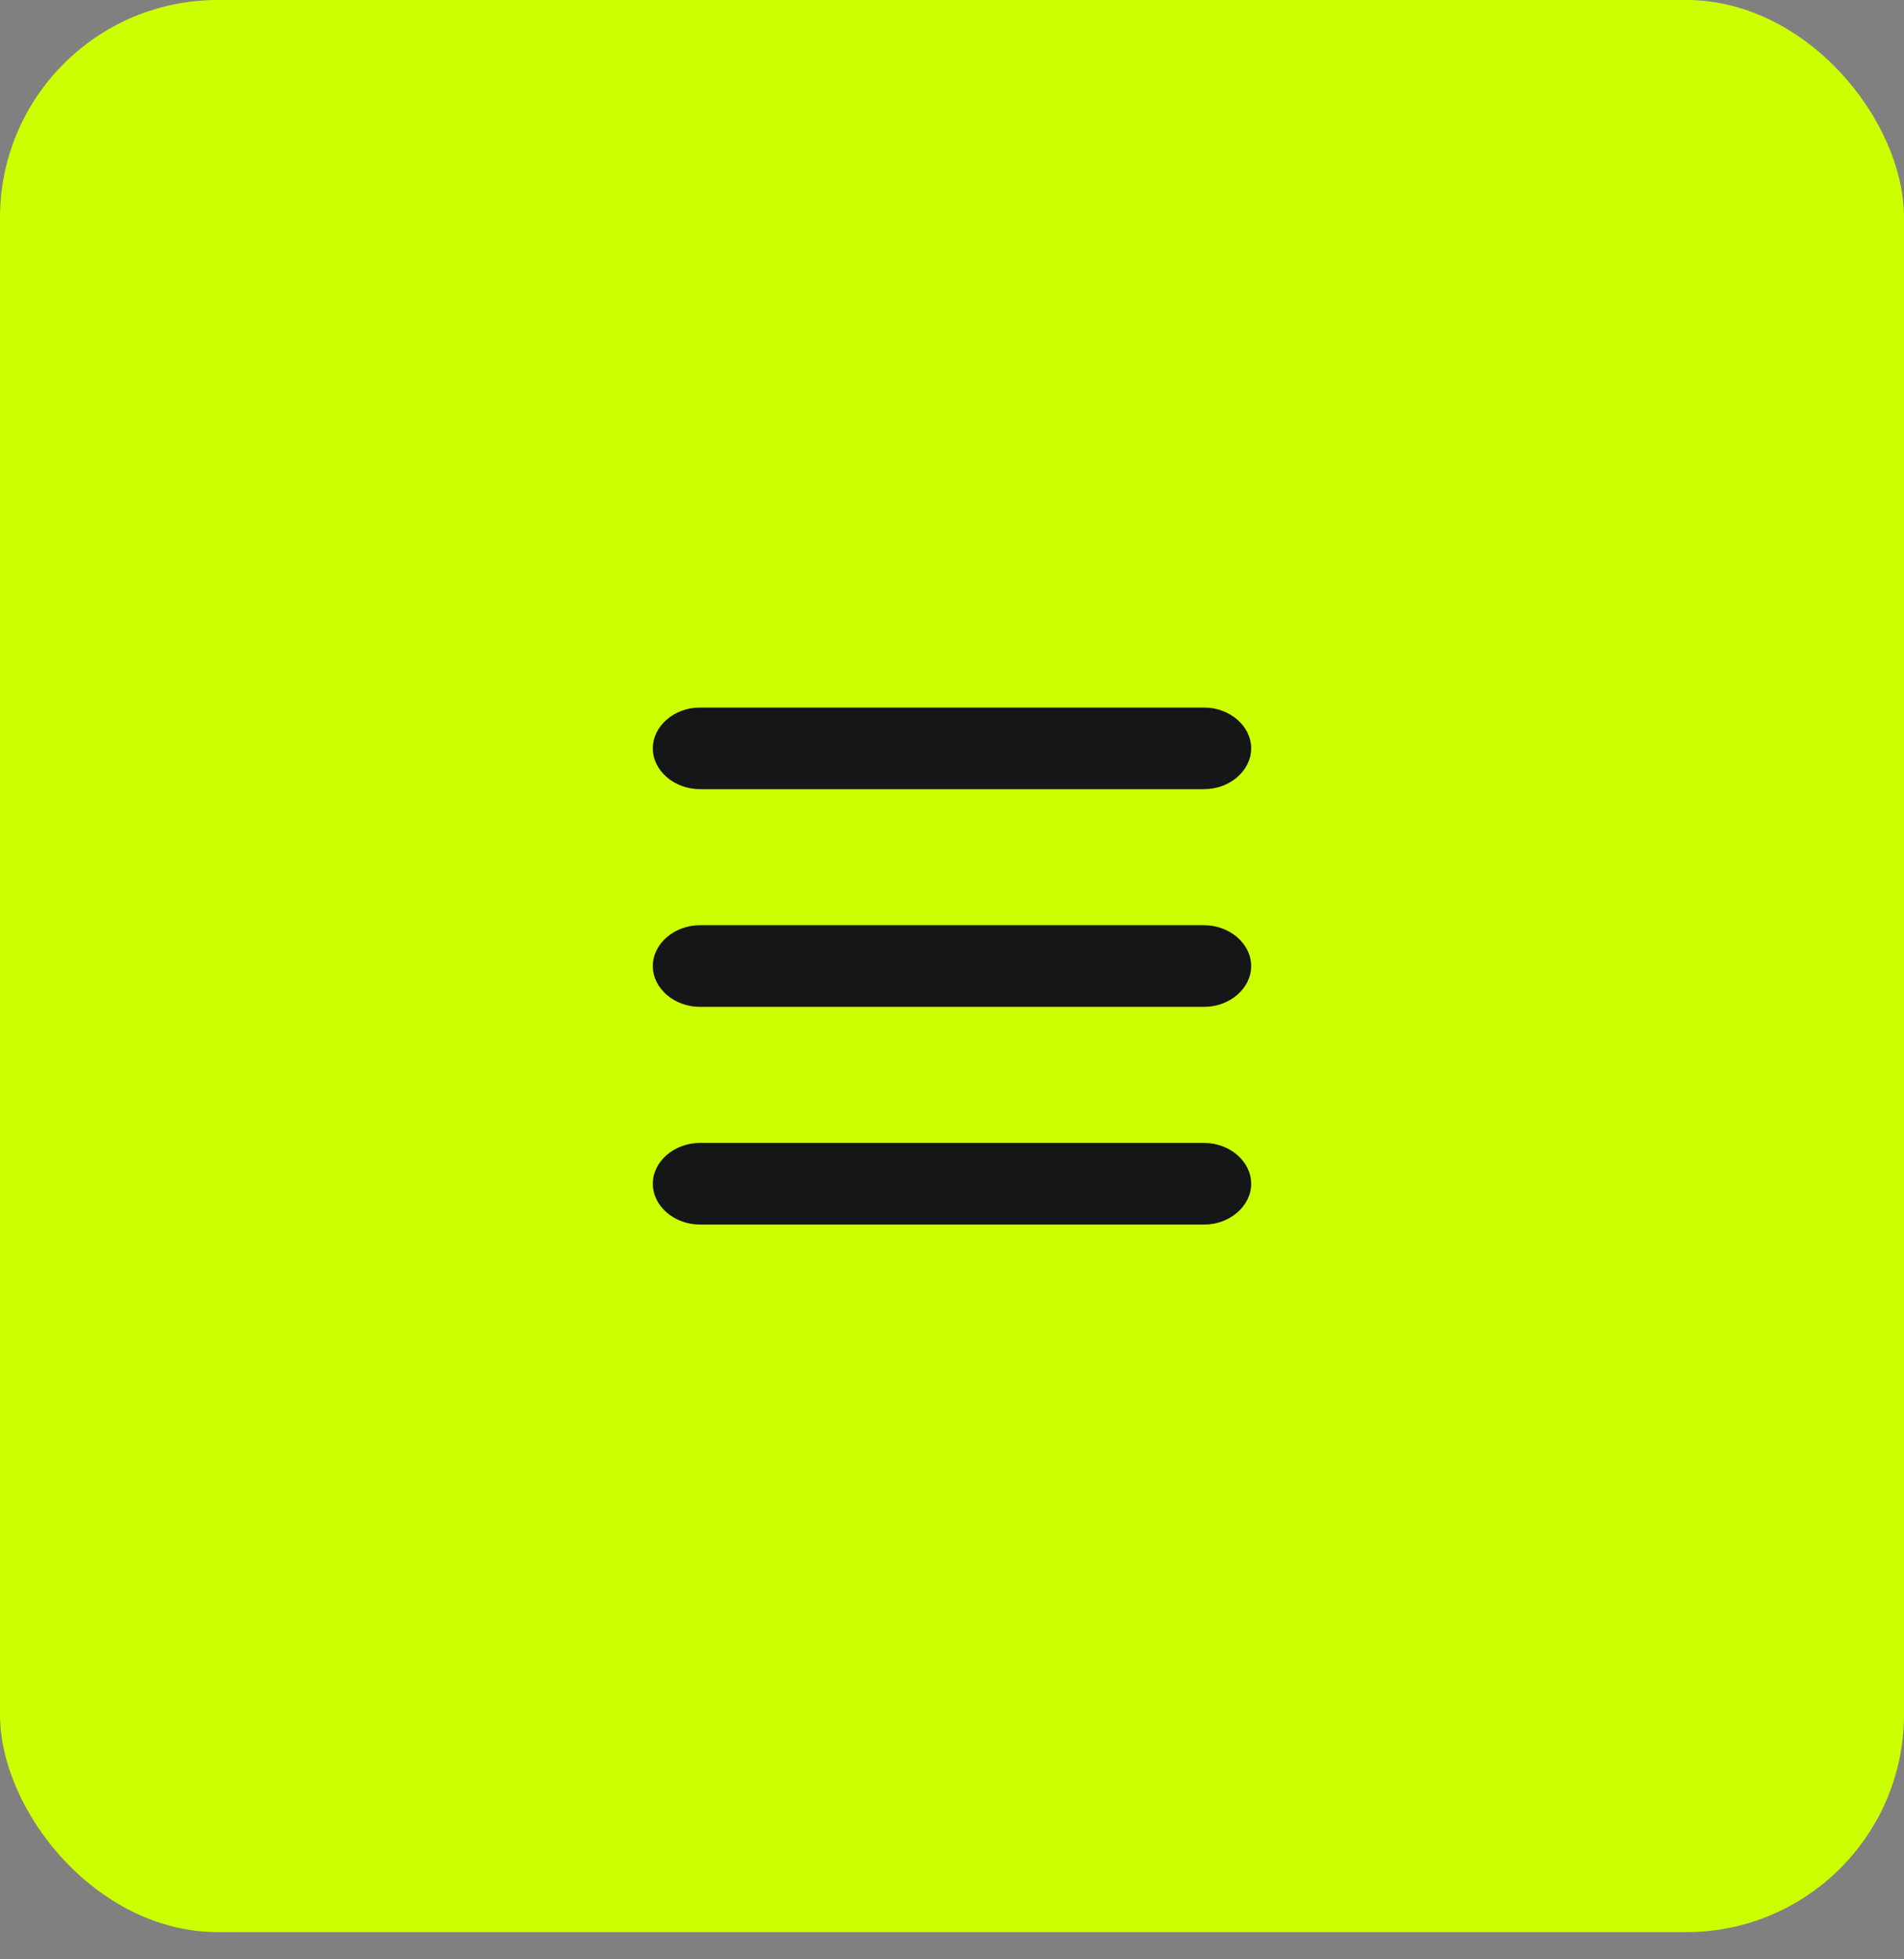 <svg width="35" height="36" viewBox="0 0 35 36" fill="none" xmlns="http://www.w3.org/2000/svg">
<rect x="0" y="0" width="35" height="36" fill="#808080" stroke="none"/>
<rect width="35" height="35.5" rx="4" fill="#CCFF00"/>
<path d="M22.132 18.5H12.868C12.394 18.5 12 18.16 12 17.75C12 17.34 12.394 17 12.868 17H22.132C22.606 17 23 17.34 23 17.75C23 18.16 22.606 18.5 22.132 18.5Z" fill="#151617"/>
<path d="M22.132 14.5H12.868C12.394 14.5 12 14.16 12 13.75C12 13.34 12.394 13 12.868 13H22.132C22.606 13 23 13.34 23 13.75C23 14.16 22.606 14.5 22.132 14.5Z" fill="#151617"/>
<path d="M22.132 22.5H12.868C12.394 22.5 12 22.16 12 21.75C12 21.34 12.394 21 12.868 21H22.132C22.606 21 23 21.34 23 21.75C23 22.16 22.606 22.5 22.132 22.5Z" fill="#151617"/>
</svg>
